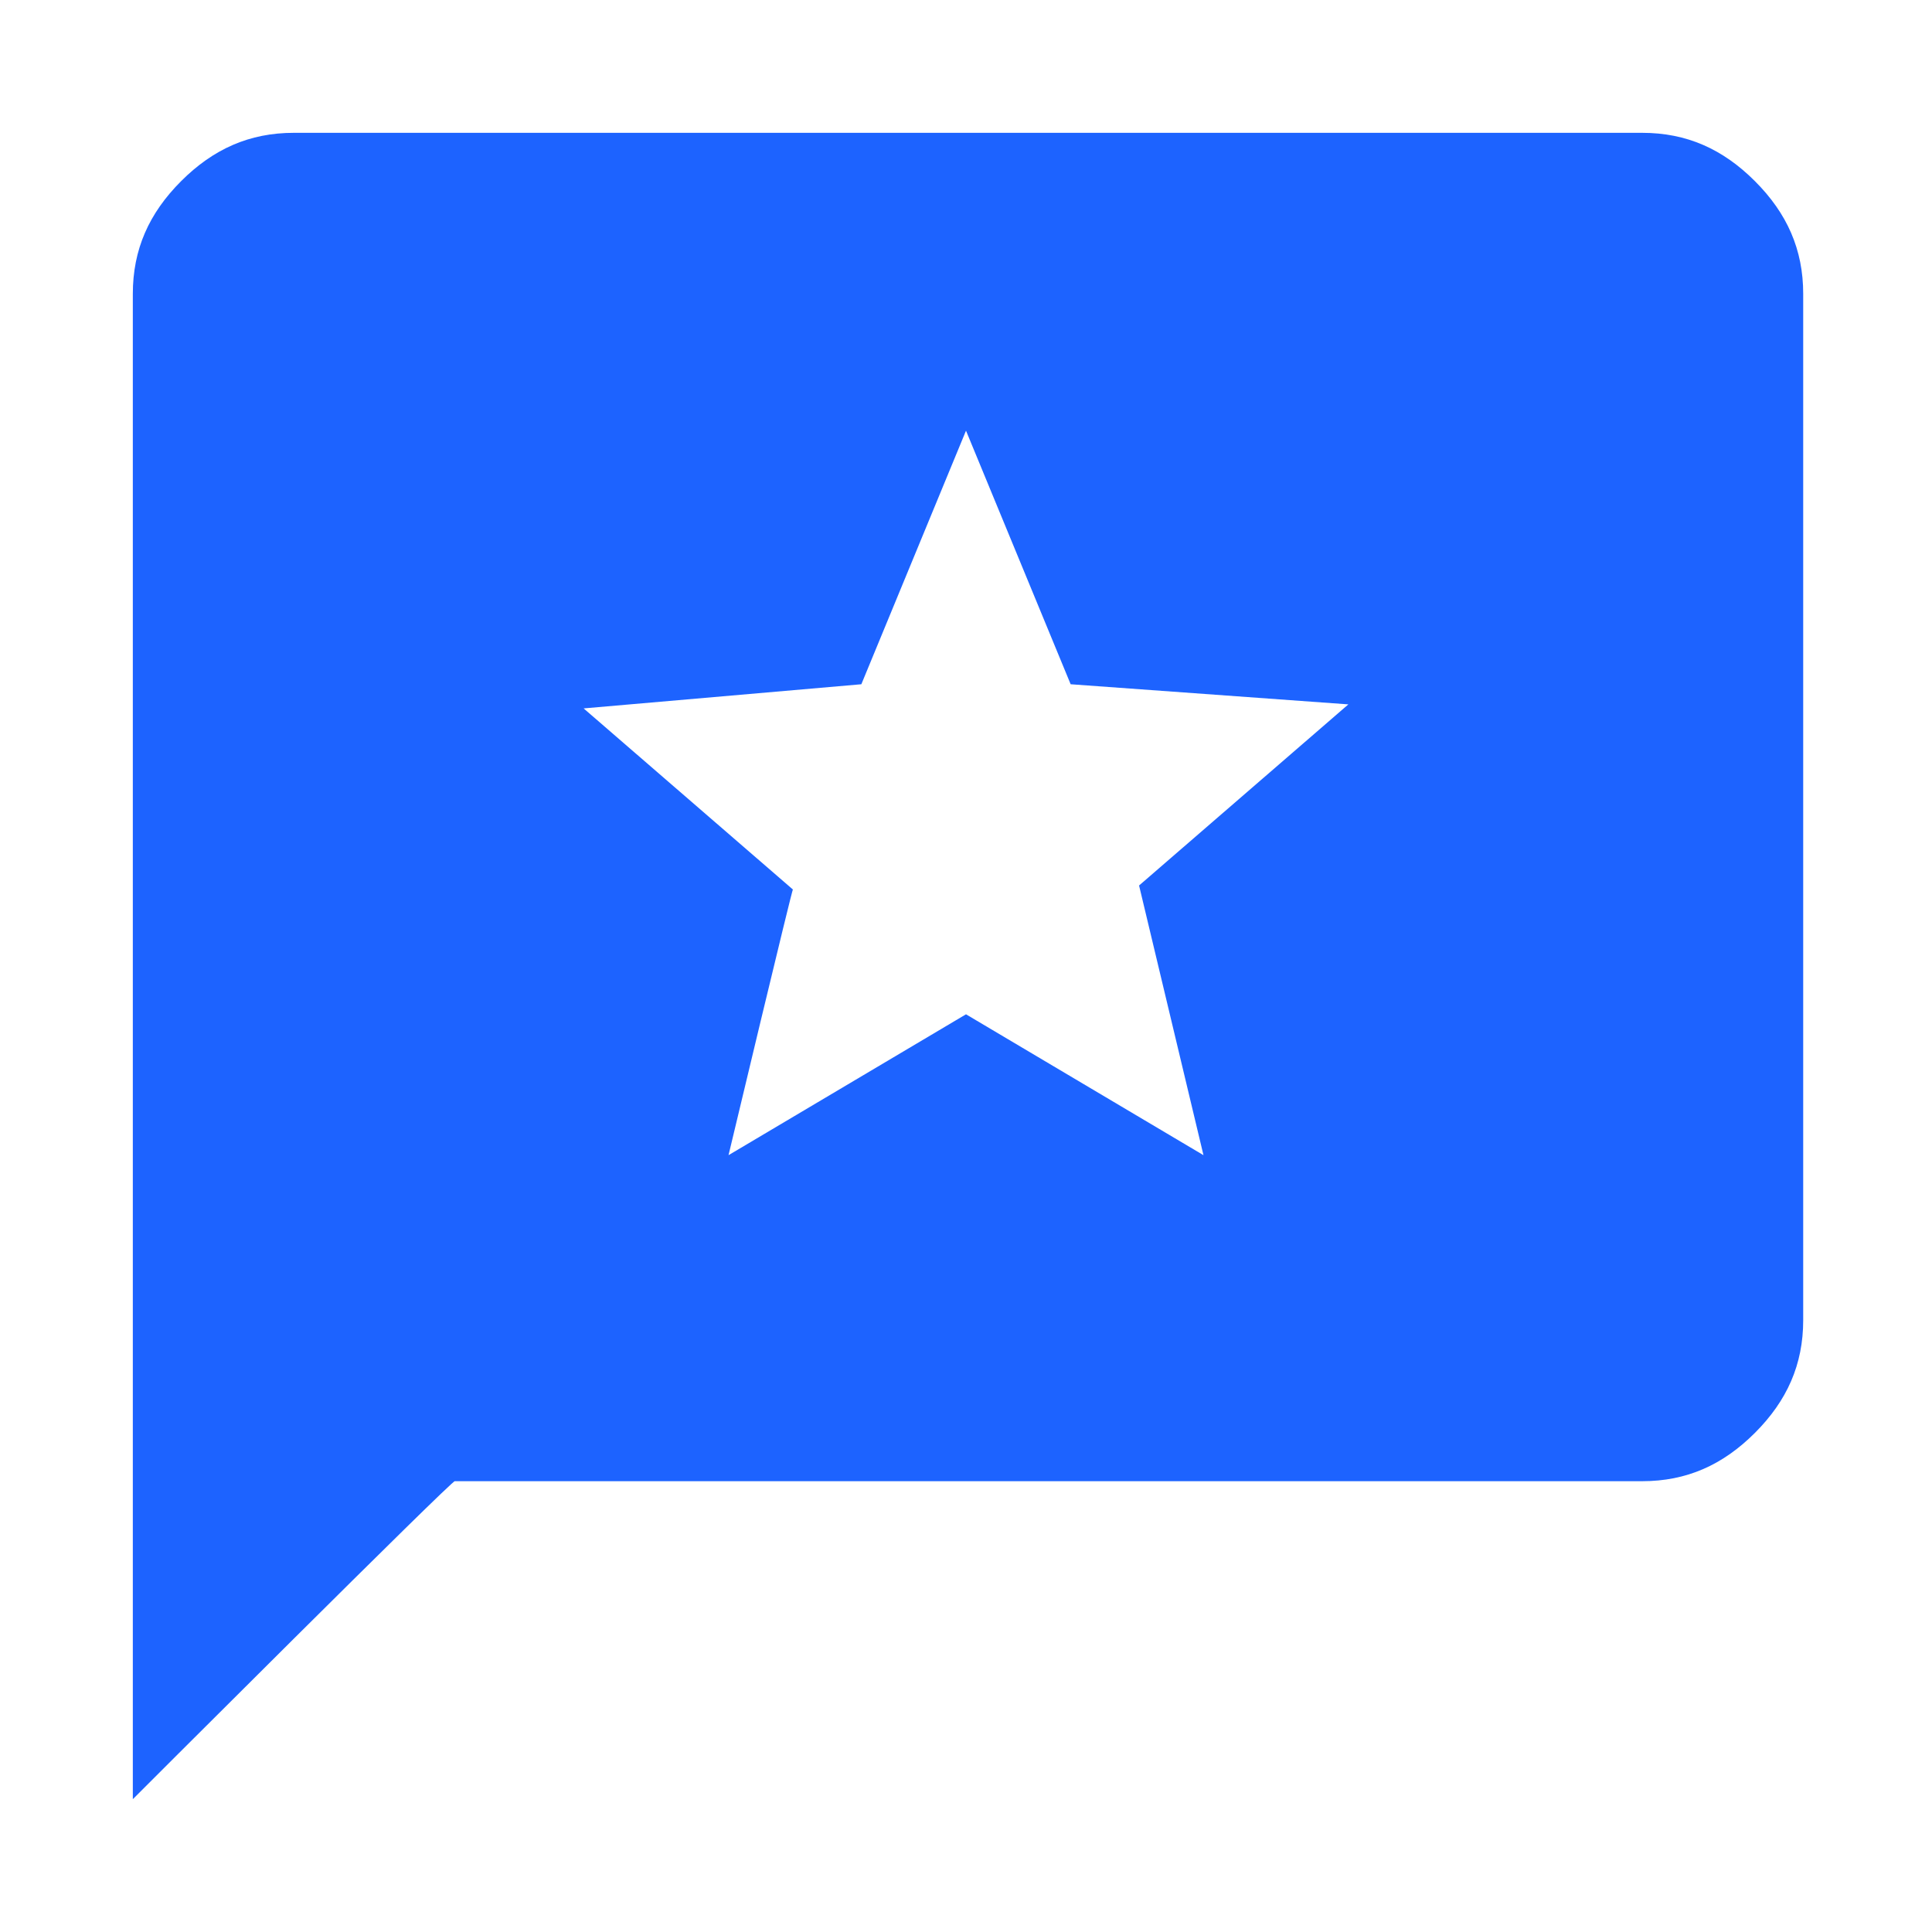 <?xml version="1.0" encoding="utf-8"?>
<!-- Generator: Adobe Illustrator 26.3.1, SVG Export Plug-In . SVG Version: 6.00 Build 0)  -->
<svg version="1.1" id="Layer_1" xmlns="http://www.w3.org/2000/svg" xmlns:xlink="http://www.w3.org/1999/xlink" x="0px" y="0px"
	 viewBox="0 0 48 48" style="enable-background:new 0 0 48 48;" xml:space="preserve">
<style type="text/css">
	.st0{fill:#1D63FF;}
</style>
<path class="st0" d="M3.3,44.7V7.3c0-1.1,0.4-2,1.2-2.8c0.8-0.8,1.7-1.2,2.8-1.2h33.5c1.1,0,2,0.4,2.8,1.2c0.8,0.8,1.2,1.7,1.2,2.8
	v25.5c0,1.1-0.4,2-1.2,2.8c-0.8,0.8-1.7,1.2-2.8,1.2H11.3C11.3,36.7,3.3,44.7,3.3,44.7z M18.1,28.7l5.9-3.5l5.9,3.5L28.3,22l5.2-4.5
	L26.6,17L24,10.7L21.4,17l-6.9,0.6l5.2,4.5C19.7,22,18.1,28.7,18.1,28.7z"/>
</svg>
